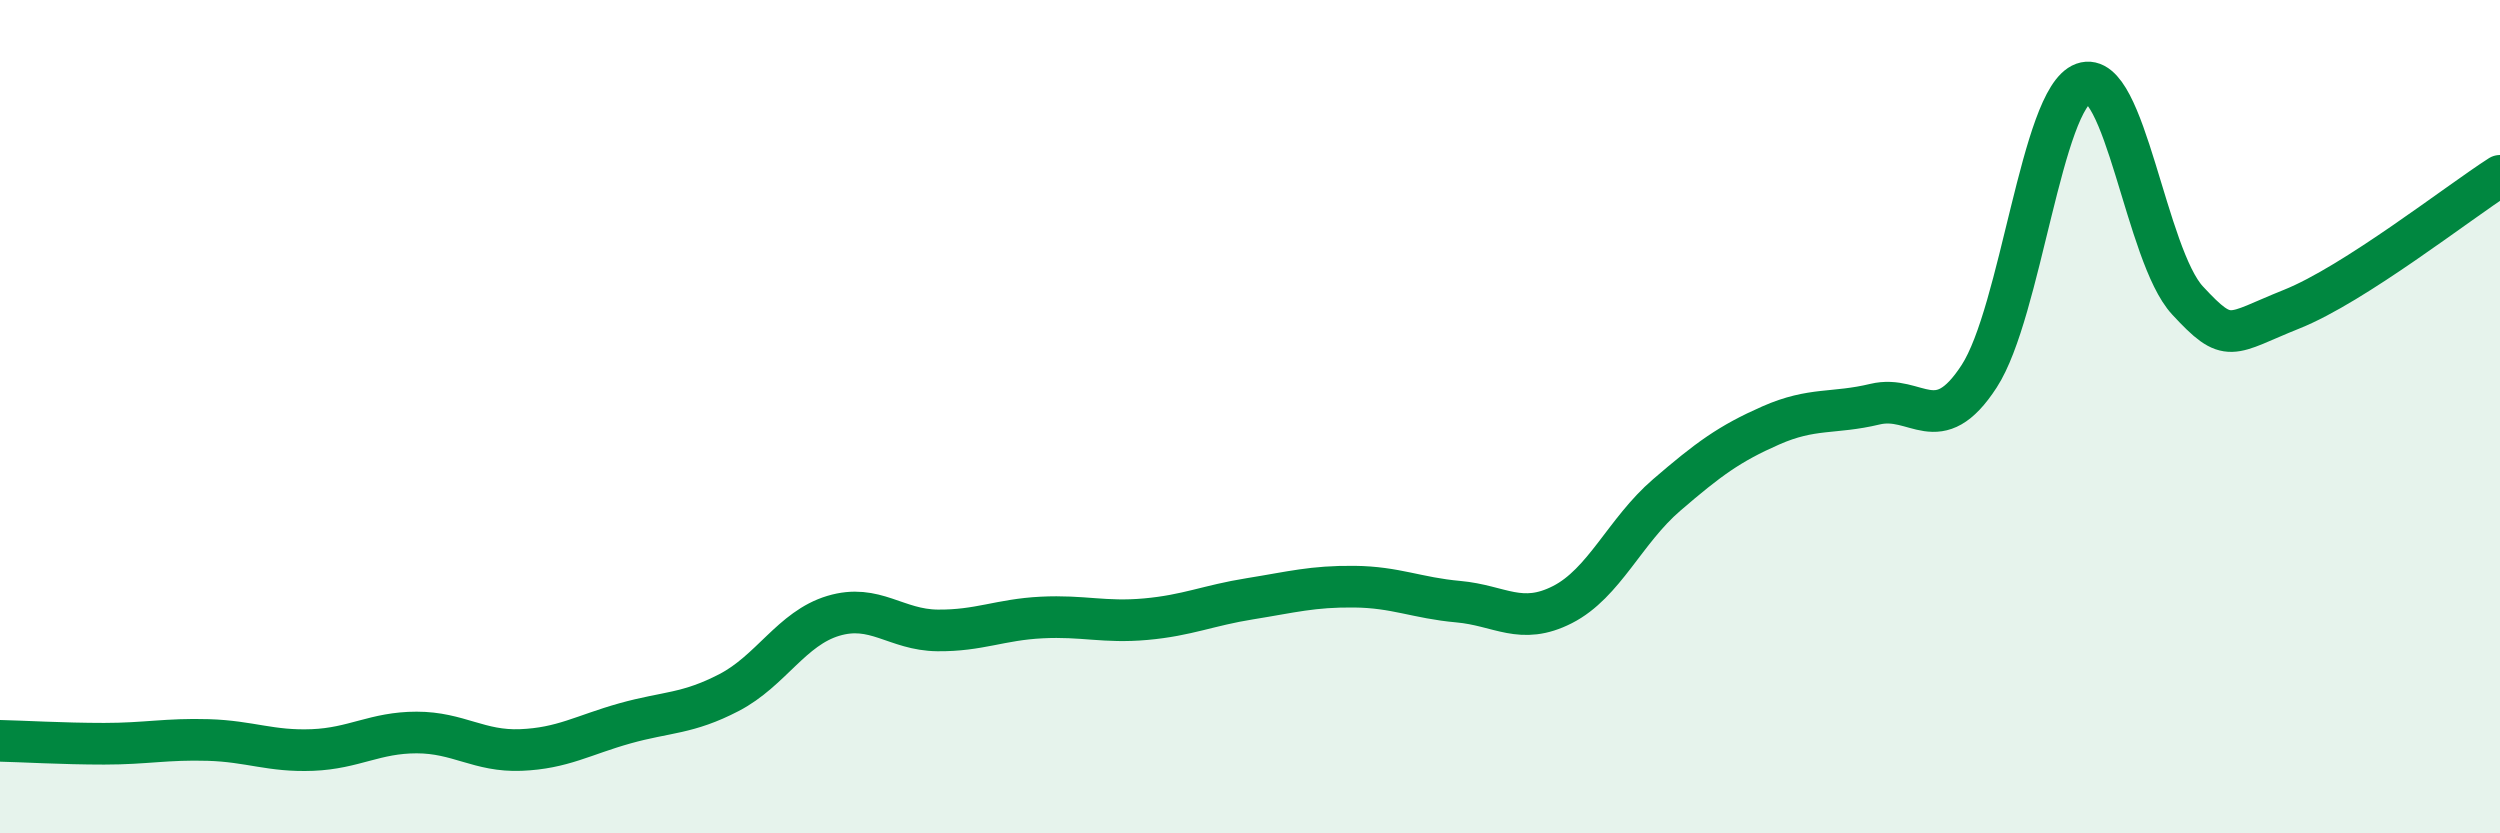 
    <svg width="60" height="20" viewBox="0 0 60 20" xmlns="http://www.w3.org/2000/svg">
      <path
        d="M 0,17.78 C 0.5,17.79 1.5,17.85 2.5,17.85 C 3.5,17.85 4,17.73 5,17.76 C 6,17.79 6.5,18.04 7.5,18 C 8.5,17.96 9,17.58 10,17.58 C 11,17.58 11.5,18.04 12.5,18 C 13.5,17.96 14,17.64 15,17.36 C 16,17.08 16.5,17.14 17.5,16.62 C 18.5,16.1 19,15.08 20,14.78 C 21,14.48 21.5,15.12 22.5,15.13 C 23.5,15.14 24,14.87 25,14.82 C 26,14.77 26.5,14.95 27.5,14.86 C 28.5,14.77 29,14.53 30,14.37 C 31,14.21 31.5,14.07 32.5,14.08 C 33.5,14.09 34,14.35 35,14.44 C 36,14.53 36.5,15.02 37.5,14.51 C 38.5,14 39,12.74 40,11.88 C 41,11.02 41.5,10.65 42.5,10.21 C 43.5,9.77 44,9.94 45,9.7 C 46,9.46 46.5,10.57 47.5,9.03 C 48.5,7.49 49,2.36 50,2 C 51,1.64 51.5,6.13 52.5,7.21 C 53.5,8.29 53.5,8.02 55,7.42 C 56.5,6.82 59,4.86 60,4.22L60 20L0 20Z"
        fill="#008740"
        opacity="0.1"
        stroke-linecap="round"
        stroke-linejoin="round"
      />
      <path
        d="M 0,17.78 C 0.5,17.79 1.5,17.85 2.5,17.85 C 3.5,17.85 4,17.73 5,17.76 C 6,17.79 6.5,18.04 7.5,18 C 8.5,17.96 9,17.58 10,17.58 C 11,17.58 11.5,18.04 12.5,18 C 13.5,17.96 14,17.64 15,17.36 C 16,17.08 16.5,17.14 17.5,16.62 C 18.5,16.1 19,15.08 20,14.78 C 21,14.48 21.5,15.12 22.5,15.13 C 23.5,15.14 24,14.87 25,14.82 C 26,14.77 26.5,14.95 27.5,14.86 C 28.5,14.77 29,14.53 30,14.37 C 31,14.21 31.5,14.07 32.5,14.08 C 33.5,14.09 34,14.35 35,14.44 C 36,14.53 36.5,15.02 37.5,14.51 C 38.5,14 39,12.74 40,11.88 C 41,11.02 41.5,10.65 42.5,10.21 C 43.5,9.77 44,9.94 45,9.7 C 46,9.46 46.5,10.57 47.5,9.03 C 48.5,7.49 49,2.36 50,2 C 51,1.64 51.5,6.13 52.5,7.21 C 53.5,8.29 53.5,8.02 55,7.42 C 56.5,6.82 59,4.86 60,4.22"
        stroke="#008740"
        stroke-width="1"
        fill="none"
        stroke-linecap="round"
        stroke-linejoin="round"
      />
    </svg>
  